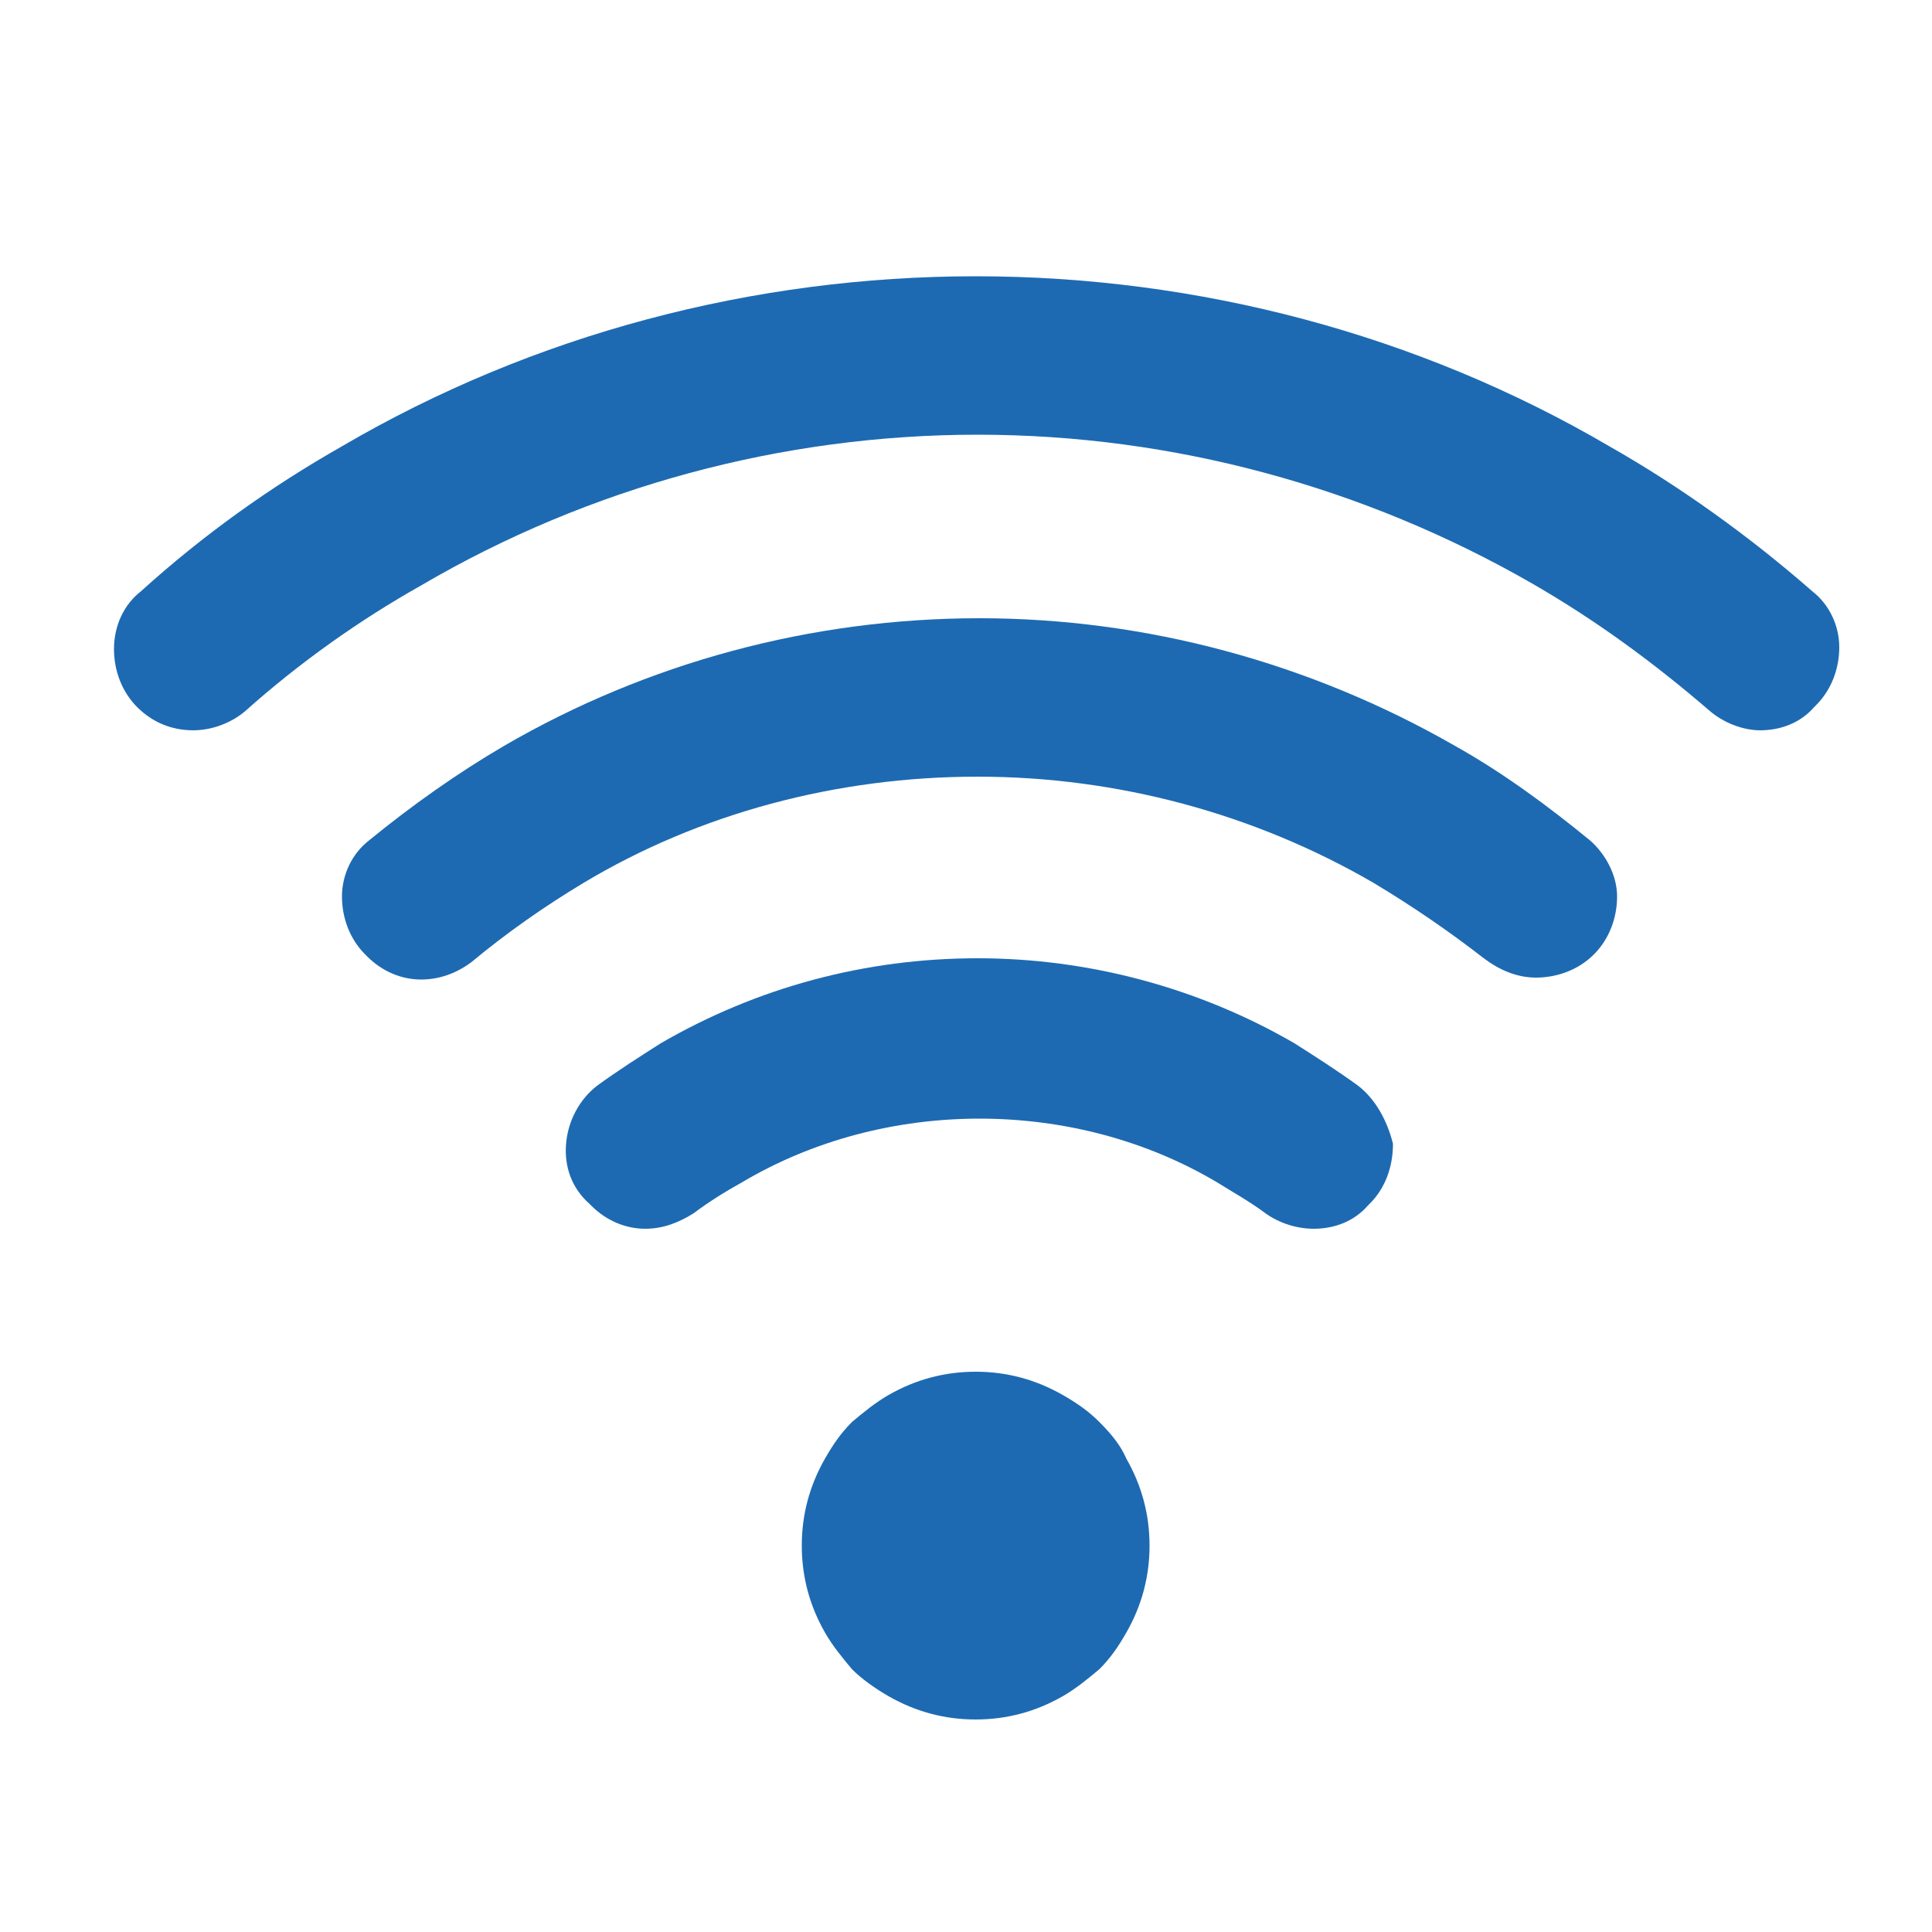 <?xml version="1.0" encoding="utf-8"?>
<!-- Generator: Adobe Illustrator 27.2.0, SVG Export Plug-In . SVG Version: 6.00 Build 0)  -->
<svg version="1.1" id="レイヤー_1" xmlns="http://www.w3.org/2000/svg" xmlns:xlink="http://www.w3.org/1999/xlink" x="0px"
	 y="0px" viewBox="0 0 100 100" style="enable-background:new 0 0 100 100;" xml:space="preserve">
<style type="text/css">
	.st0{fill:#1D6AB2;}
</style>
<path class="st0" d="M56.9,73.6c-0.6-0.6-1.2-1-1.9-1.4c-1.4-0.8-2.9-1.2-4.5-1.2c-1.6,0-3.1,0.4-4.5,1.2c-0.7,0.4-1.3,0.9-1.9,1.4
	c-0.6,0.6-1,1.2-1.4,1.9c-0.8,1.4-1.2,2.9-1.2,4.5c0,1.6,0.4,3.1,1.2,4.5c0.4,0.7,0.9,1.3,1.4,1.9c0.5,0.5,1.2,1,1.9,1.4
	c1.4,0.8,2.9,1.2,4.5,1.2c1.6,0,3.1-0.4,4.5-1.2c0.7-0.4,1.3-0.9,1.9-1.4c0.6-0.6,1-1.2,1.4-1.9c0.8-1.4,1.2-2.9,1.2-4.5
	c0-1.6-0.4-3.1-1.2-4.5C58,74.8,57.5,74.2,56.9,73.6z"/>
<path class="st0" d="M50.6,22.5c10.1,0,20,2.7,28.7,7.7c3.3,1.9,6.3,4.1,9.2,6.6c0.7,0.6,1.7,1,2.6,1c1.1,0,2.1-0.4,2.8-1.2l0.1-0.1
	c0.8-0.8,1.2-1.9,1.2-3c0-1.1-0.5-2.2-1.4-2.9c-3.2-2.8-6.8-5.4-10.5-7.5c-9.9-5.8-21.3-8.8-32.8-8.8c-11.5,0-22.9,3-32.8,8.8
	c-3.7,2.1-7.2,4.6-10.4,7.5c-0.9,0.7-1.4,1.8-1.4,3c0,1.1,0.4,2.2,1.2,3c0.8,0.8,1.8,1.2,2.9,1.2c1,0,2-0.4,2.7-1
	c2.8-2.5,5.9-4.7,9.1-6.5C30.5,25.2,40.5,22.5,50.6,22.5z"/>
<path class="st0" d="M50.6,40.2c7.2,0,14.3,1.9,20.5,5.5c2,1.2,3.9,2.5,5.7,3.9c0.8,0.6,1.7,1,2.7,1c1.1,0,2.2-0.4,3-1.2
	c0.8-0.8,1.2-1.9,1.2-3c0-1.1-0.6-2.2-1.4-2.9c-2.2-1.8-4.5-3.5-7-4.9c-7.5-4.3-16-6.6-24.6-6.6c-8.7,0-17.2,2.3-24.6,6.6
	c-2.4,1.4-4.8,3.1-7,4.9c-0.9,0.7-1.4,1.8-1.4,2.9c0,1.1,0.4,2.2,1.2,3l0.1,0.1c0.8,0.8,1.8,1.2,2.8,1.2c0.9,0,1.8-0.3,2.6-0.9
	c1.8-1.5,3.8-2.9,5.8-4.1C36.2,42.1,43.3,40.2,50.6,40.2z"/>
<path class="st0" d="M70.3,56.2c-1.1-0.8-2.2-1.5-3.3-2.2c-5-2.9-10.7-4.4-16.4-4.4c-5.8,0-11.4,1.5-16.4,4.4
	c-1.1,0.7-2.2,1.4-3.3,2.2c-0.9,0.7-1.5,1.8-1.6,3c-0.1,1.2,0.3,2.3,1.2,3.1l0.1,0.1c0.8,0.8,1.8,1.2,2.8,1.2c0.9,0,1.7-0.3,2.5-0.8
	c0.8-0.6,1.6-1.1,2.5-1.6c3.7-2.2,8-3.3,12.3-3.3c4.3,0,8.6,1.1,12.3,3.3c0.8,0.5,1.7,1,2.5,1.6c0.7,0.5,1.6,0.8,2.5,0.8
	c1.1,0,2.1-0.4,2.8-1.2l0.1-0.1c0.8-0.8,1.2-1.9,1.2-3.1C71.8,58,71.2,56.9,70.3,56.2z"/>
</svg>

